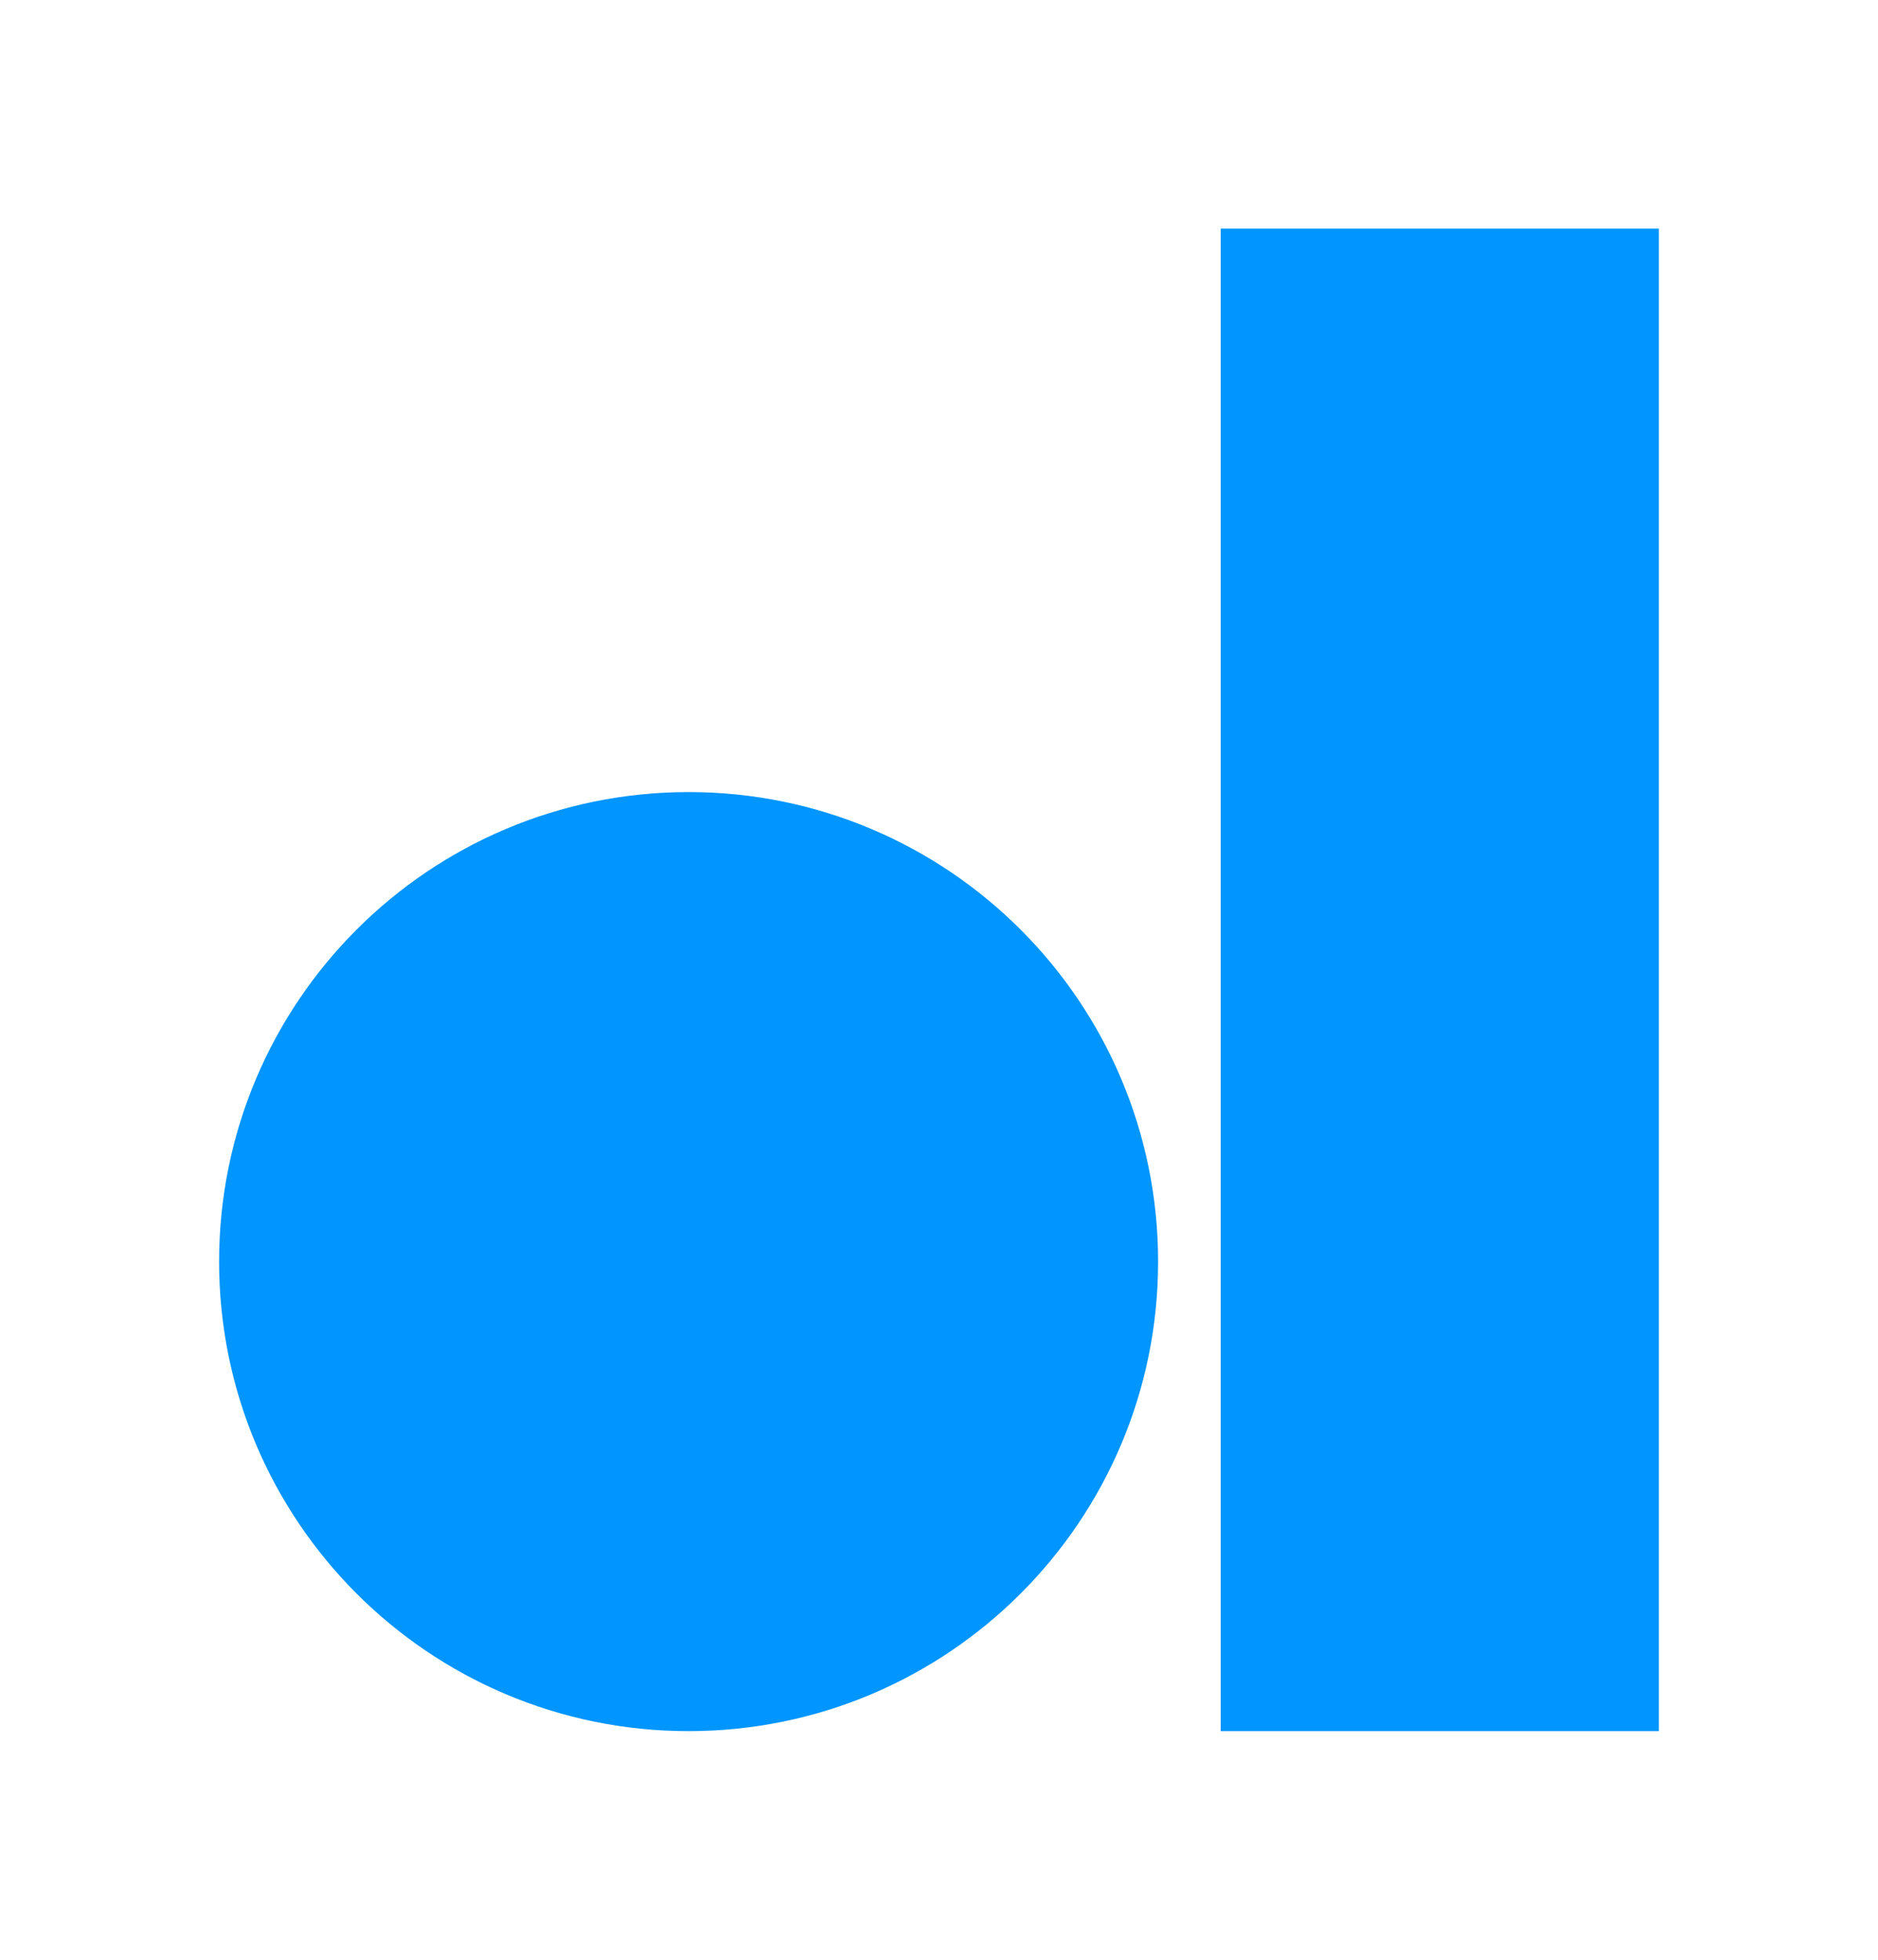 <svg width="23" height="24" viewBox="0 0 30 30" fill="none" xmlns="http://www.w3.org/2000/svg">
<path d="M17 23V1H22V23H17ZM14 16.5C14 20.09 11.09 23 7.5 23C3.91 23 1 20.09 1 16.5C1 12.91 3.91 10 7.5 10C11.09 10 14 12.91 14 16.5Z" 
fill="#0095FF" 
stroke="#0095FF" 
stroke-width="2"
transform="translate(3.5, 3)"
/>
</svg>
